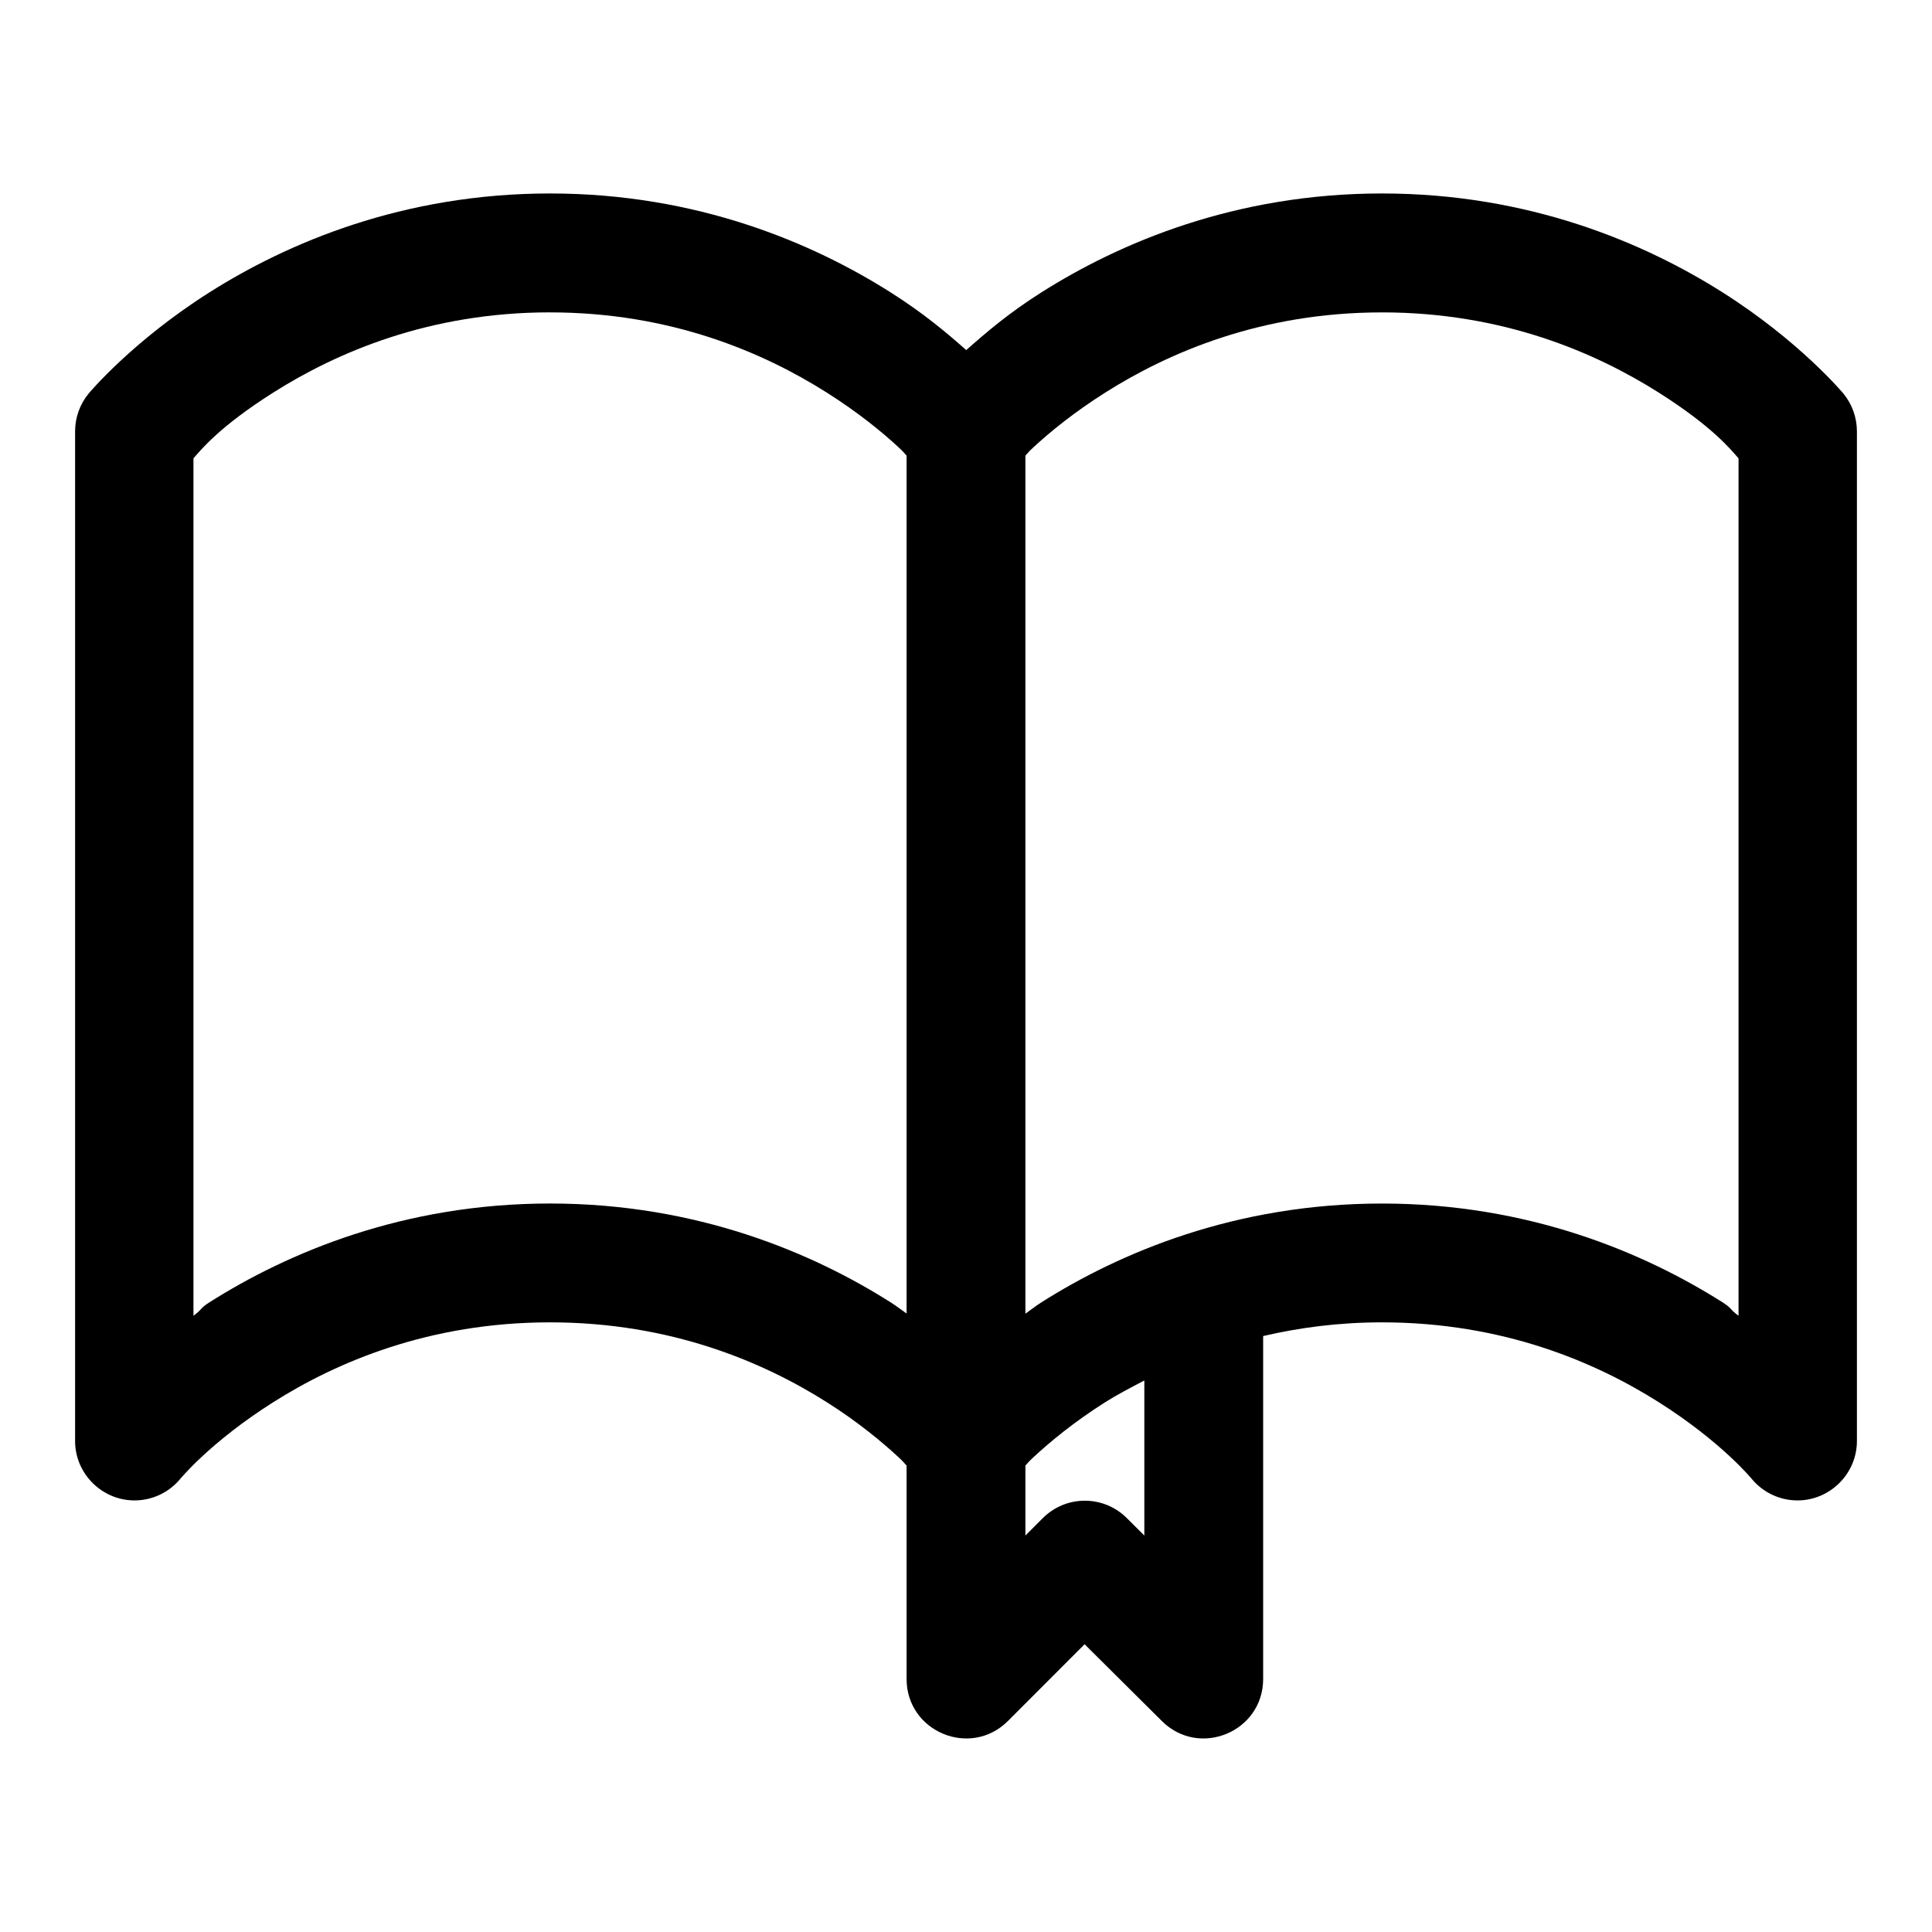 <?xml version="1.0" encoding="UTF-8"?>
<!-- The Best Svg Icon site in the world: iconSvg.co, Visit us! https://iconsvg.co -->
<svg fill="#000000" width="800px" height="800px" version="1.1" viewBox="144 144 512 512" xmlns="http://www.w3.org/2000/svg">
 <path d="m289.76 195.27c-39.027 0-69.617 13.156-90.191 26.168-20.57 13.012-32.07 26.844-32.07 26.844-2.32 2.816-3.59 6.348-3.598 9.992v267.65c0.02 8.625 7.121 15.703 15.742 15.703 4.633 0 9.039-2.043 12.023-5.586 0 0 7.996-9.848 24.758-20.449 16.758-10.602 41.281-21.156 73.336-21.156 32.059 0 56.582 10.555 73.34 21.156 8.383 5.301 14.758 10.641 18.941 14.516 1.598 1.48 1.312 1.34 2.215 2.273v56.551c-0.004 14.012 16.918 21.047 26.844 11.16l20.328-20.352 20.477 20.352c9.93 9.887 26.848 2.852 26.844-11.16v-90.867c9.539-2.223 20.008-3.629 31.492-3.629 32.055 0 56.578 10.555 73.336 21.156 16.762 10.602 24.758 20.449 24.758 20.449 2.984 3.543 7.394 5.586 12.023 5.586 8.621 0 15.723-7.078 15.742-15.703v-267.65c-0.008-3.644-1.277-7.176-3.598-9.992 0 0-11.5-13.832-32.07-26.844-20.574-13.012-51.164-26.168-90.191-26.168-39.031 0-69.617 13.156-90.191 26.168-8.777 5.551-14.785 10.738-19.988 15.34-5.207-4.609-11.297-9.766-20.109-15.34-20.57-13.012-51.16-26.168-90.191-26.168zm0 31.516c32.059 0 56.582 10.648 73.34 21.25 8.383 5.301 14.758 10.547 18.941 14.422 1.598 1.48 1.312 1.34 2.215 2.277v227.36c-1.477-1.02-2.644-1.961-4.305-3.012-20.57-13.012-51.16-26.141-90.191-26.141-39.027 0-69.617 13.129-90.191 26.141-2.758 1.746-1.871 1.859-4.301 3.594v-227.21c1.988-2.254 6.82-8.363 21.156-17.438 16.758-10.602 41.281-21.25 73.336-21.25zm220.48 0c32.055 0 56.578 10.648 73.336 21.25 14.34 9.074 19.172 15.184 21.156 17.438v227.21c-2.426-1.734-1.543-1.848-4.301-3.594-20.574-13.012-51.164-26.141-90.191-26.141-39.031 0-69.617 13.129-90.191 26.141-1.664 1.055-2.824 2.016-4.305 3.047v-227.4c0.902-0.938 0.617-0.797 2.211-2.277 4.188-3.875 10.566-9.121 18.945-14.422 16.758-10.602 41.281-21.25 73.34-21.25zm-62.98 283.06v41.082l-4.672-4.644c-6.141-6.109-16.059-6.109-22.199 0l-4.644 4.644v-18.547c0.902-0.934 0.617-0.793 2.211-2.273 4.188-3.875 10.566-9.215 18.945-14.516 3.098-1.957 6.738-3.859 10.359-5.746z" fill-rule="evenodd"/>
</svg>